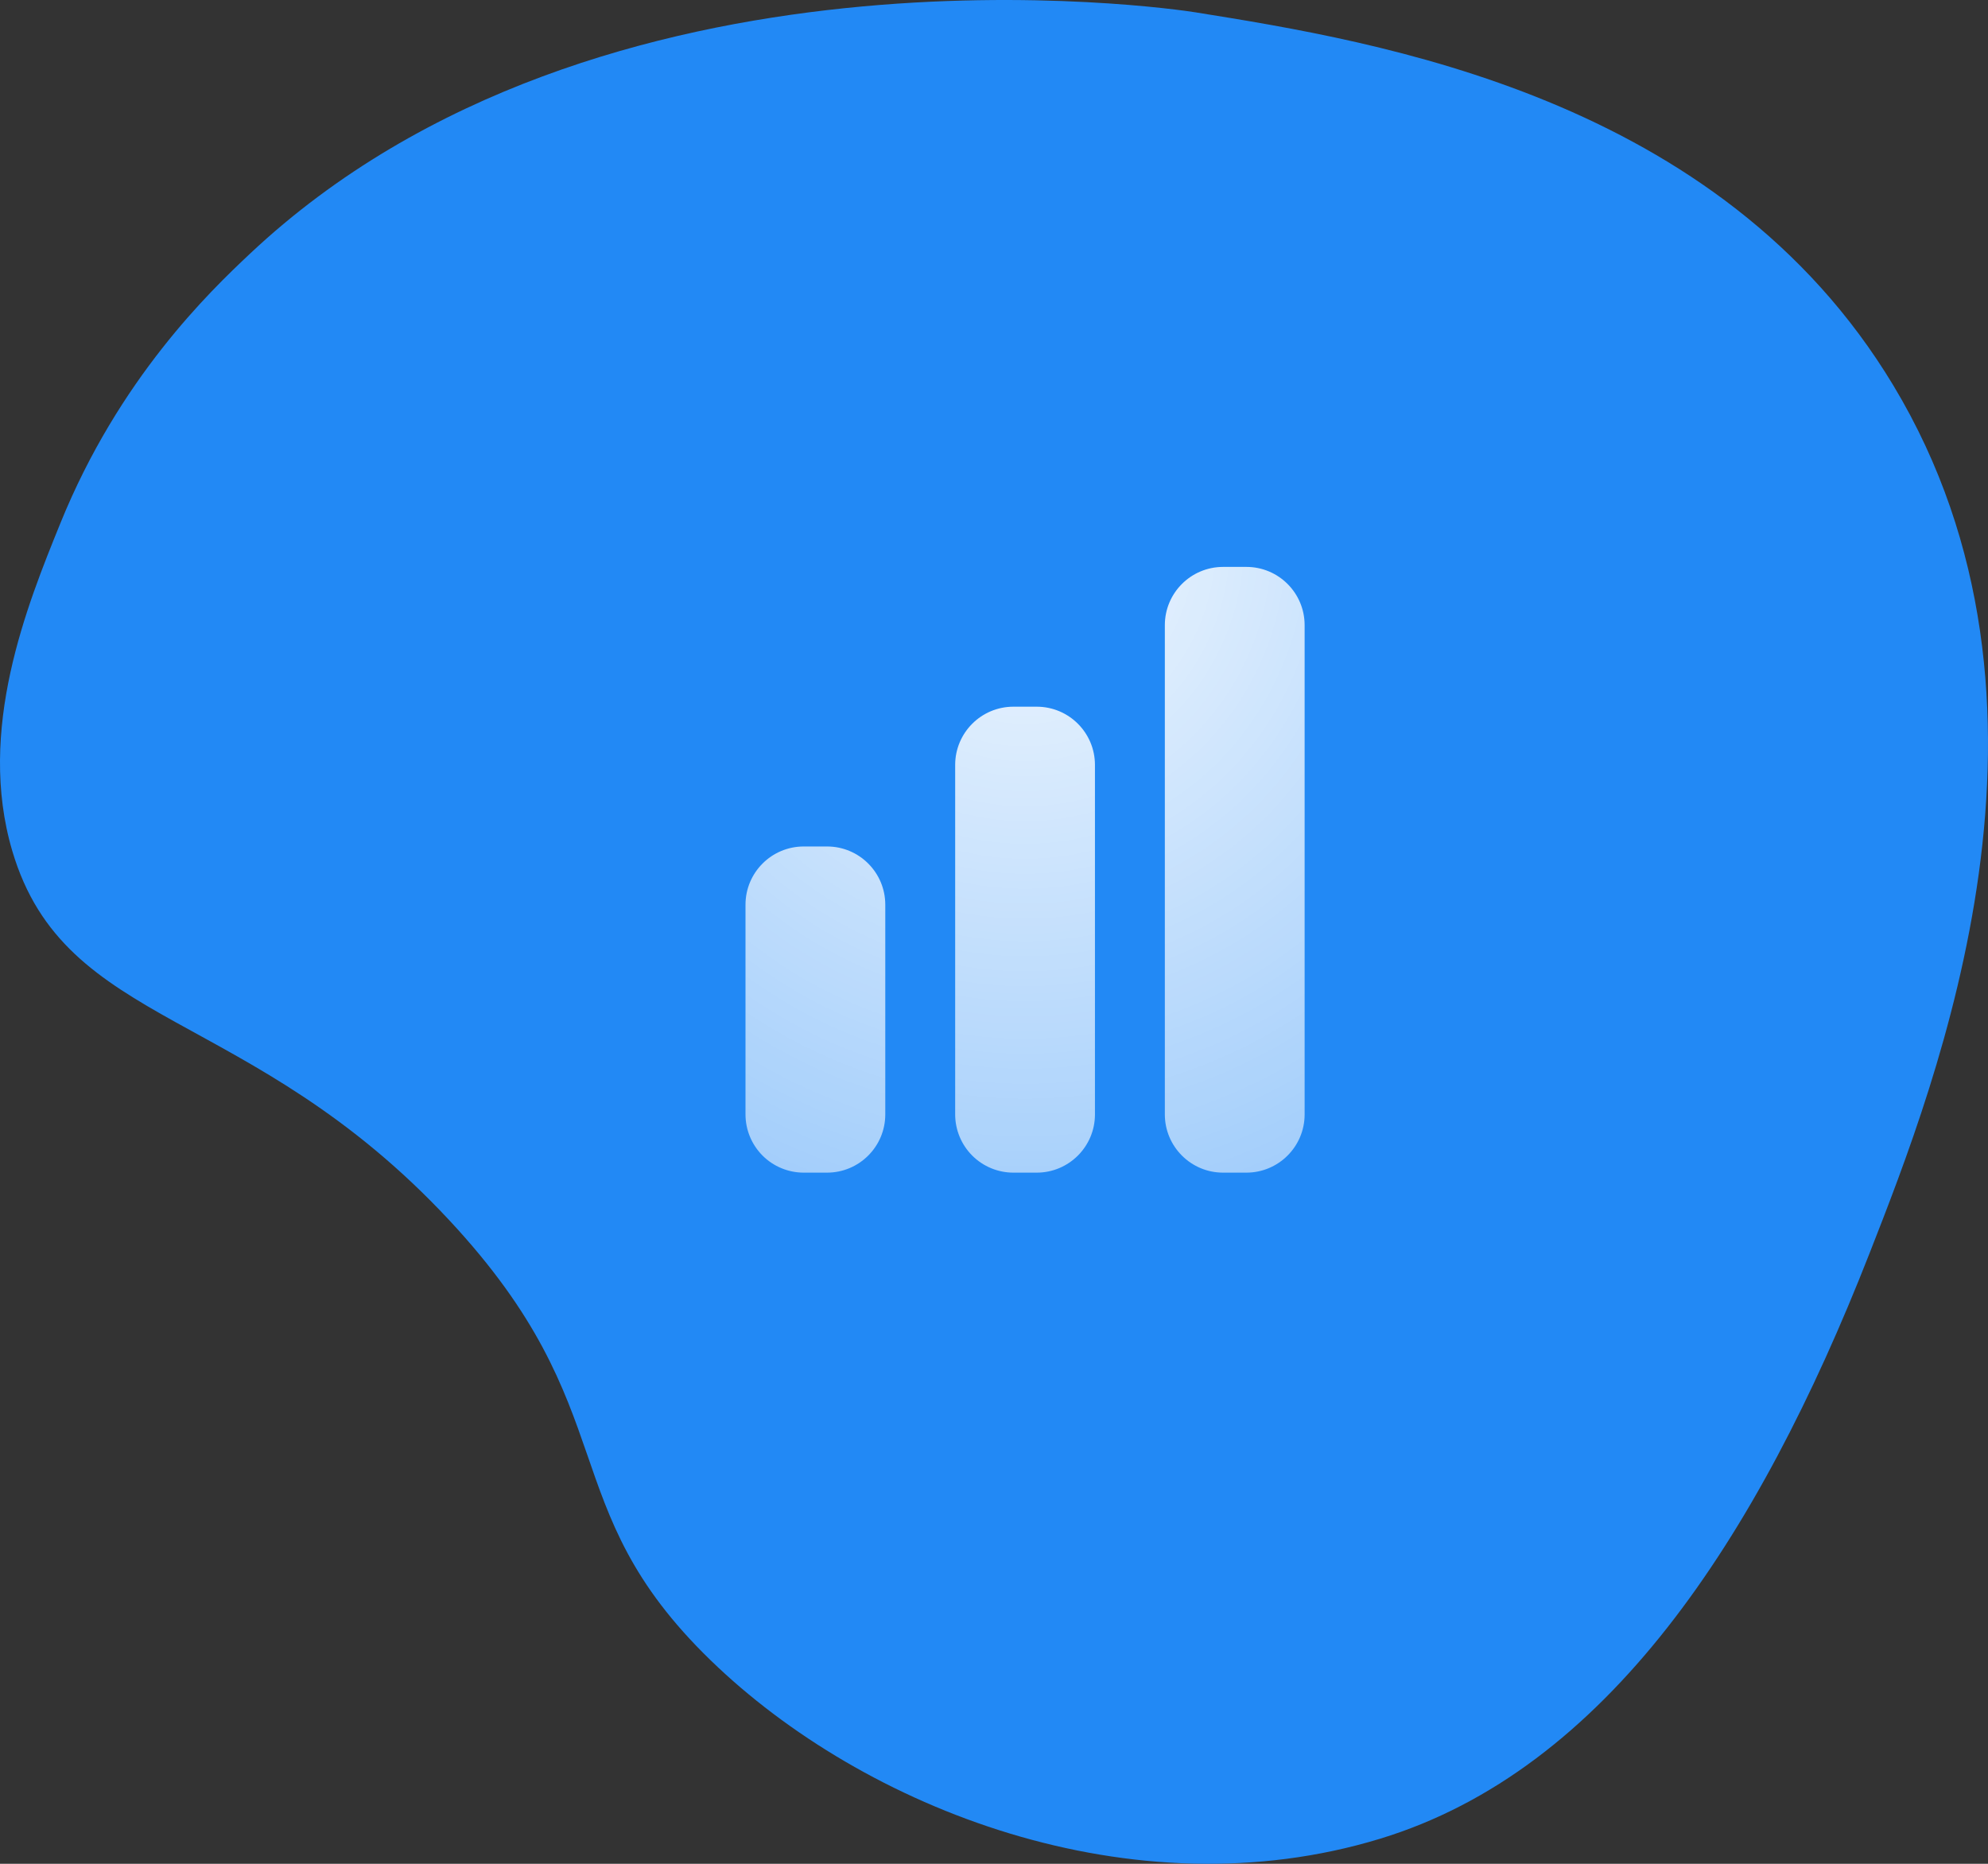 <?xml version="1.0" encoding="UTF-8"?> <svg xmlns="http://www.w3.org/2000/svg" width="64" height="60" viewBox="0 0 64 60" fill="none"><rect x="0" y="0" width="64" height="60" fill="#333333" stroke="none"/><path d="M60.181 40.36C56.571 49.569 51.687 56.98 44.432 59.192C36.457 61.624 27.809 58.233 22.876 53.447C17.742 48.467 20.201 45.434 14.459 39.277C8.019 32.371 2.099 33.155 0.395 27.392C-0.756 23.498 0.869 19.493 1.942 16.848C3.832 12.187 6.746 9.39 8.05 8.165C19.319 -2.427 37.706 0.272 38.487 0.397C44.369 1.342 55.354 3.105 60.954 12.41C67.118 22.651 62.38 34.749 60.181 40.36Z" fill="#2289F5"></path><path d="M39.375 18.25C38.34 18.25 37.5 19.09 37.5 20.125V35.875C37.5 36.91 38.34 37.75 39.375 37.75H40.125C41.16 37.75 42 36.91 42 35.875V20.125C42 19.089 41.16 18.25 40.125 18.25H39.375ZM30.75 24.625C30.75 23.589 31.59 22.75 32.625 22.75H33.375C34.411 22.75 35.25 23.59 35.25 24.625V35.875C35.25 36.91 34.41 37.75 33.375 37.75H32.625C32.128 37.75 31.651 37.553 31.299 37.201C30.948 36.849 30.75 36.372 30.75 35.875V24.625ZM24 29.125C24 28.089 24.84 27.25 25.875 27.25H26.625C27.661 27.25 28.5 28.09 28.5 29.125V35.875C28.5 36.91 27.66 37.75 26.625 37.75H25.875C25.378 37.75 24.901 37.553 24.549 37.201C24.198 36.849 24 36.372 24 35.875V29.125Z" fill="url(#paint0_radial_3380_37521)"></path><defs><radialGradient id="paint0_radial_3380_37521" cx="0" cy="0" r="1" gradientUnits="userSpaceOnUse" gradientTransform="translate(33 17.321) rotate(90) scale(58.615 54.106)"><stop stop-color="white" stop-opacity="0.94"></stop><stop offset="1" stop-color="white" stop-opacity="0"></stop></radialGradient></defs></svg> 